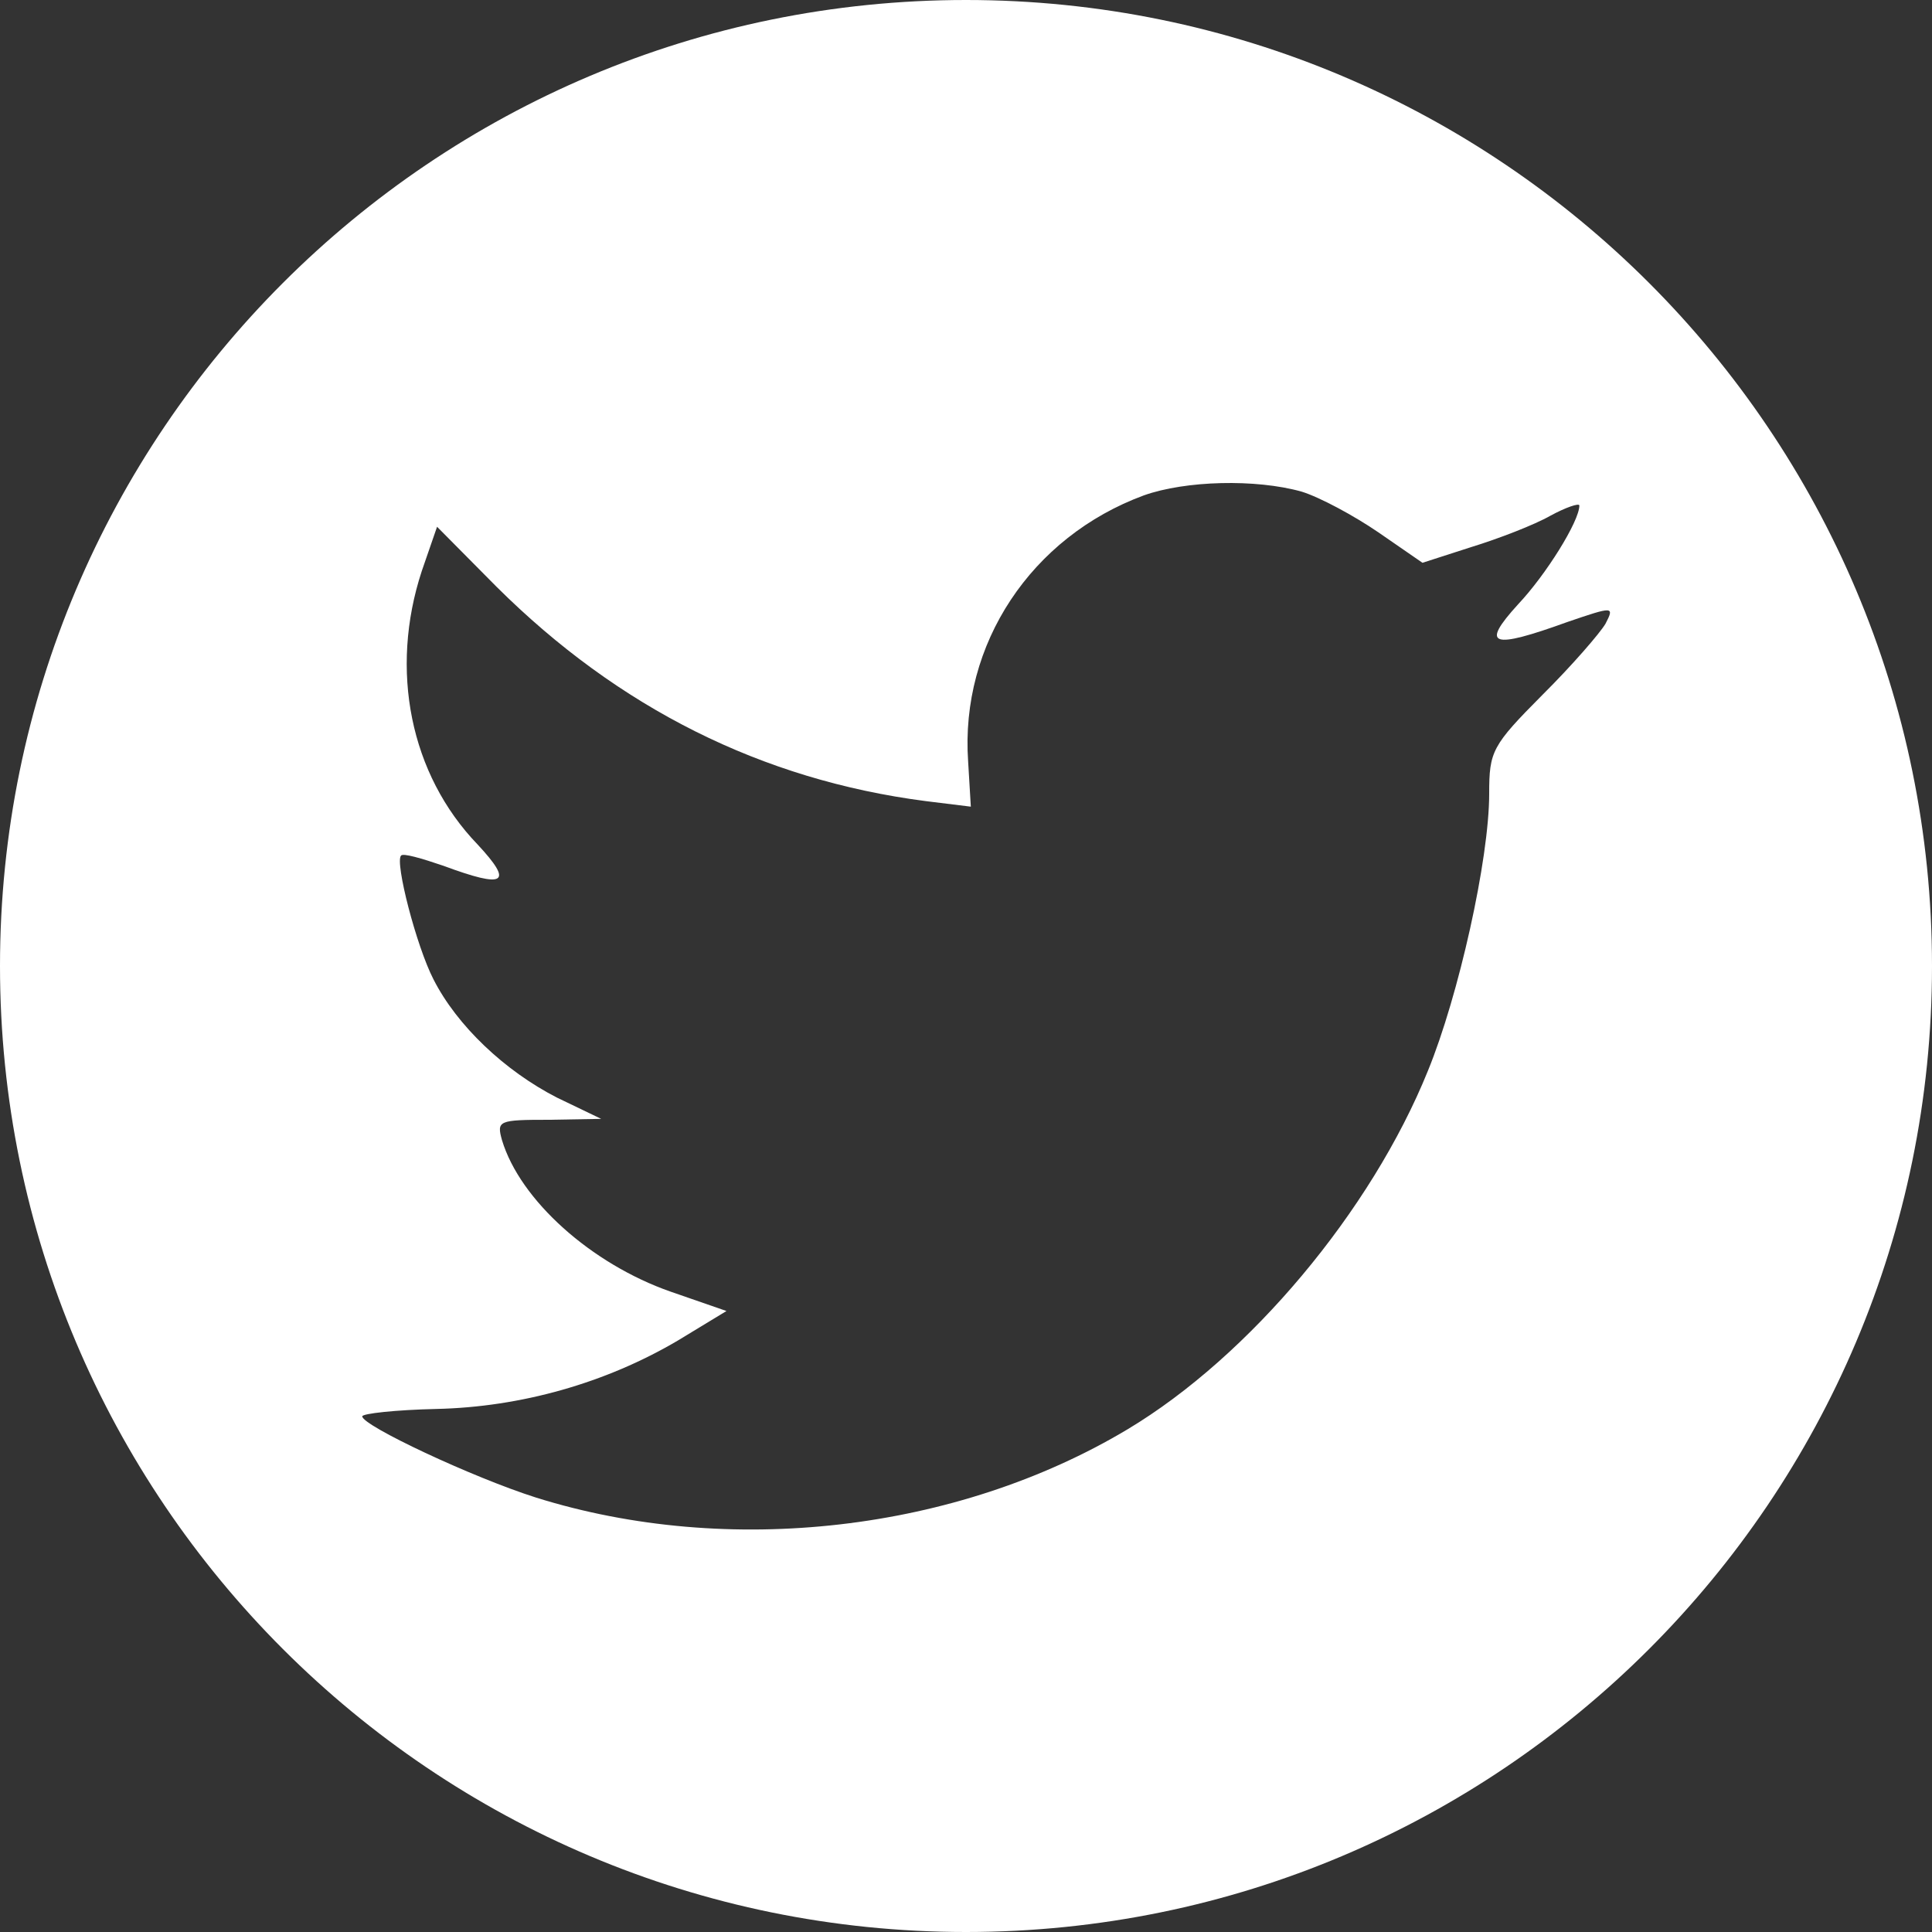 <svg width="40" height="40" viewBox="0 0 40 40" fill="none" xmlns="http://www.w3.org/2000/svg">
<rect x="0" y="0" width="40" height="40" fill="#333333" stroke="none"/>
<path fill-rule="evenodd" clip-rule="evenodd" d="M20 0C8.954 0 0 8.954 0 20C0 31.046 8.954 40 20 40C31.046 40 40 31.046 40 20C40 8.954 31.046 0 20 0ZM20.1 16.701L20.044 15.764C19.876 13.335 21.35 11.116 23.683 10.256C24.542 9.95 25.998 9.911 26.95 10.179C27.323 10.294 28.033 10.676 28.537 11.021L29.451 11.652L30.459 11.327C31.019 11.155 31.766 10.868 32.102 10.676C32.419 10.504 32.699 10.409 32.699 10.466C32.699 10.791 32.008 11.9 31.43 12.512C30.646 13.373 30.87 13.45 32.456 12.876C33.408 12.551 33.427 12.551 33.24 12.914C33.128 13.105 32.55 13.775 31.934 14.387C30.889 15.438 30.832 15.553 30.832 16.433C30.832 17.791 30.198 20.622 29.563 22.171C28.387 25.078 25.867 28.08 23.347 29.591C19.801 31.714 15.078 32.25 11.102 31.007C9.777 30.586 7.5 29.515 7.5 29.324C7.5 29.266 8.191 29.19 9.031 29.171C10.785 29.132 12.54 28.635 14.033 27.755L15.041 27.143L13.884 26.742C12.241 26.168 10.767 24.848 10.393 23.605C10.281 23.203 10.319 23.184 11.364 23.184L12.447 23.165L11.532 22.725C10.449 22.171 9.46 21.233 8.975 20.277C8.62 19.589 8.172 17.848 8.303 17.715C8.34 17.657 8.732 17.772 9.18 17.925C10.468 18.403 10.636 18.288 9.889 17.485C8.489 16.031 8.06 13.87 8.732 11.824L9.049 10.906L10.281 12.149C12.801 14.654 15.769 16.146 19.166 16.586L20.1 16.701Z" fill="white"/>
</svg>

